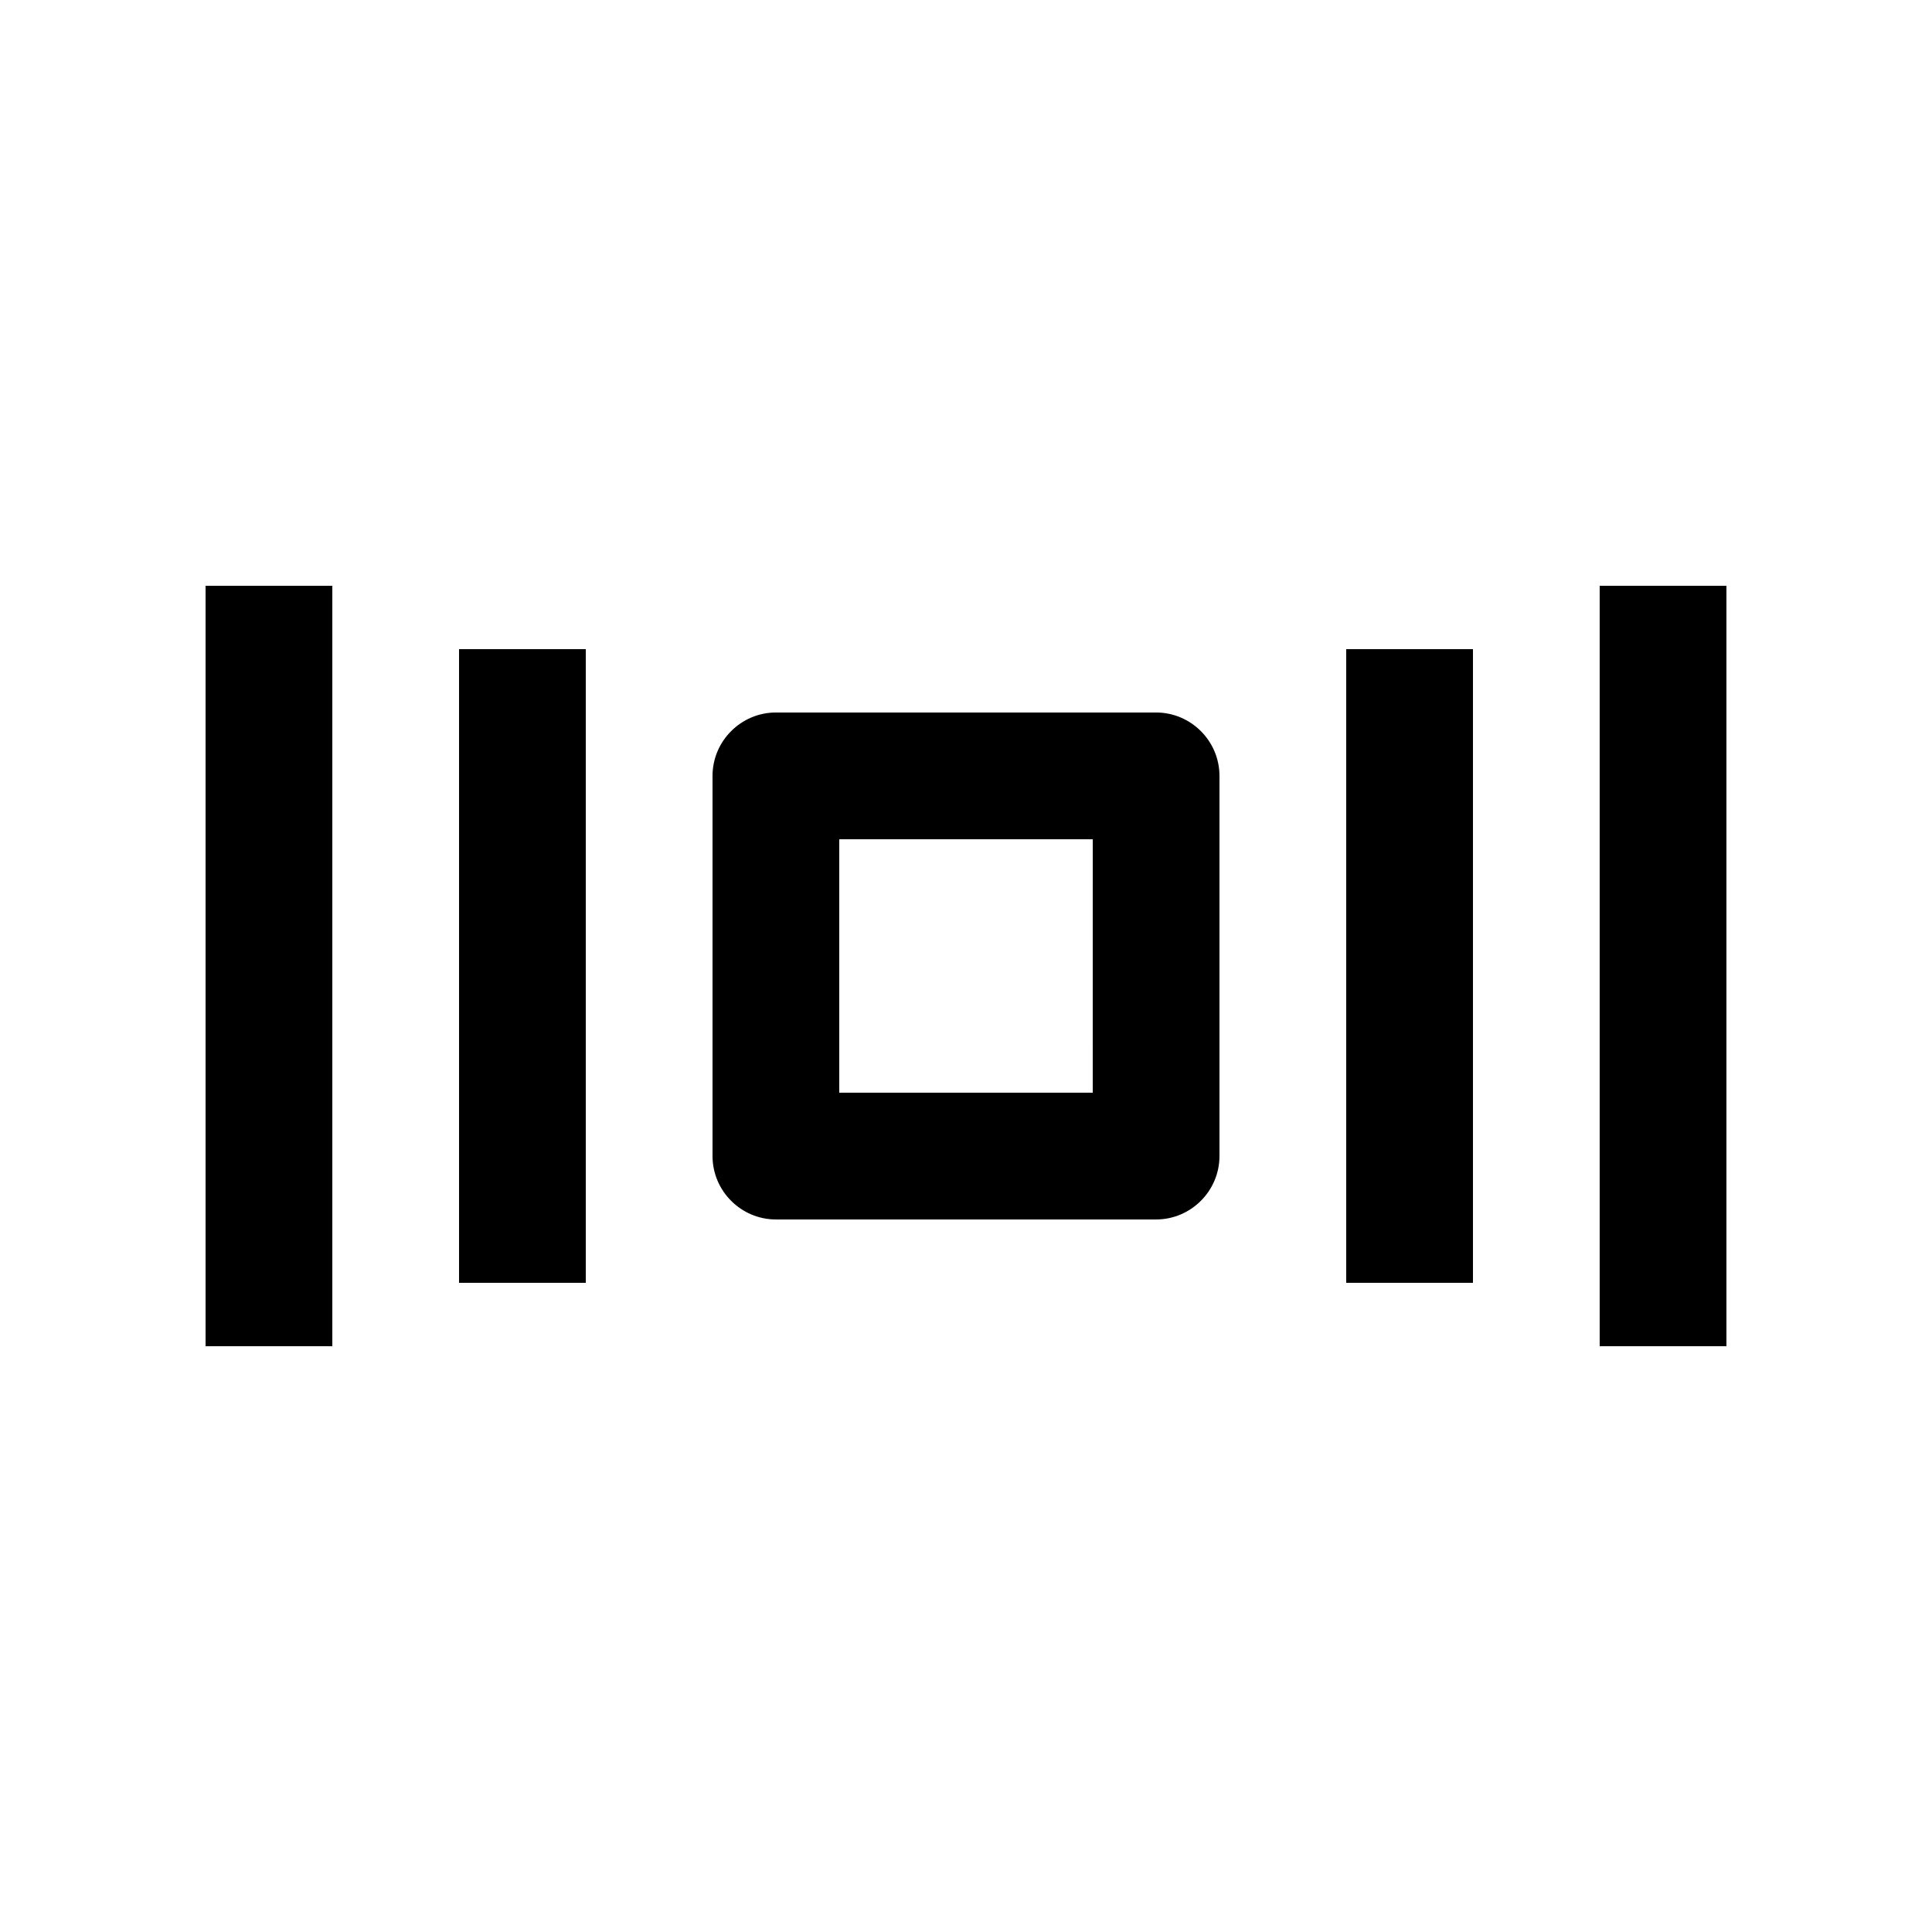 <?xml version="1.0" encoding="UTF-8"?>
<!-- Uploaded to: SVG Repo, www.svgrepo.com, Generator: SVG Repo Mixer Tools -->
<svg fill="#000000" width="800px" height="800px" version="1.1" viewBox="144 144 512 512" xmlns="http://www.w3.org/2000/svg">
 <g>
  <path d="m450.38 332.82h-100.76c-9.234 0-16.793 7.562-16.793 16.793v100.76c0 9.23 7.559 16.797 16.793 16.797h100.76c9.234 0 16.793-7.566 16.793-16.797v-100.76c0-9.234-7.559-16.793-16.793-16.793zm-16.793 100.76h-67.176v-67.172h67.18z"/>
  <path d="m500.76 316.03h33.59v167.93h-33.59z"/>
  <path d="m567.93 299.24h33.59v201.52h-33.59z"/>
  <path d="m265.65 316.03h33.59v167.93h-33.59z"/>
  <path d="m198.48 299.24h33.59v201.52h-33.59z"/>
 </g>
</svg>